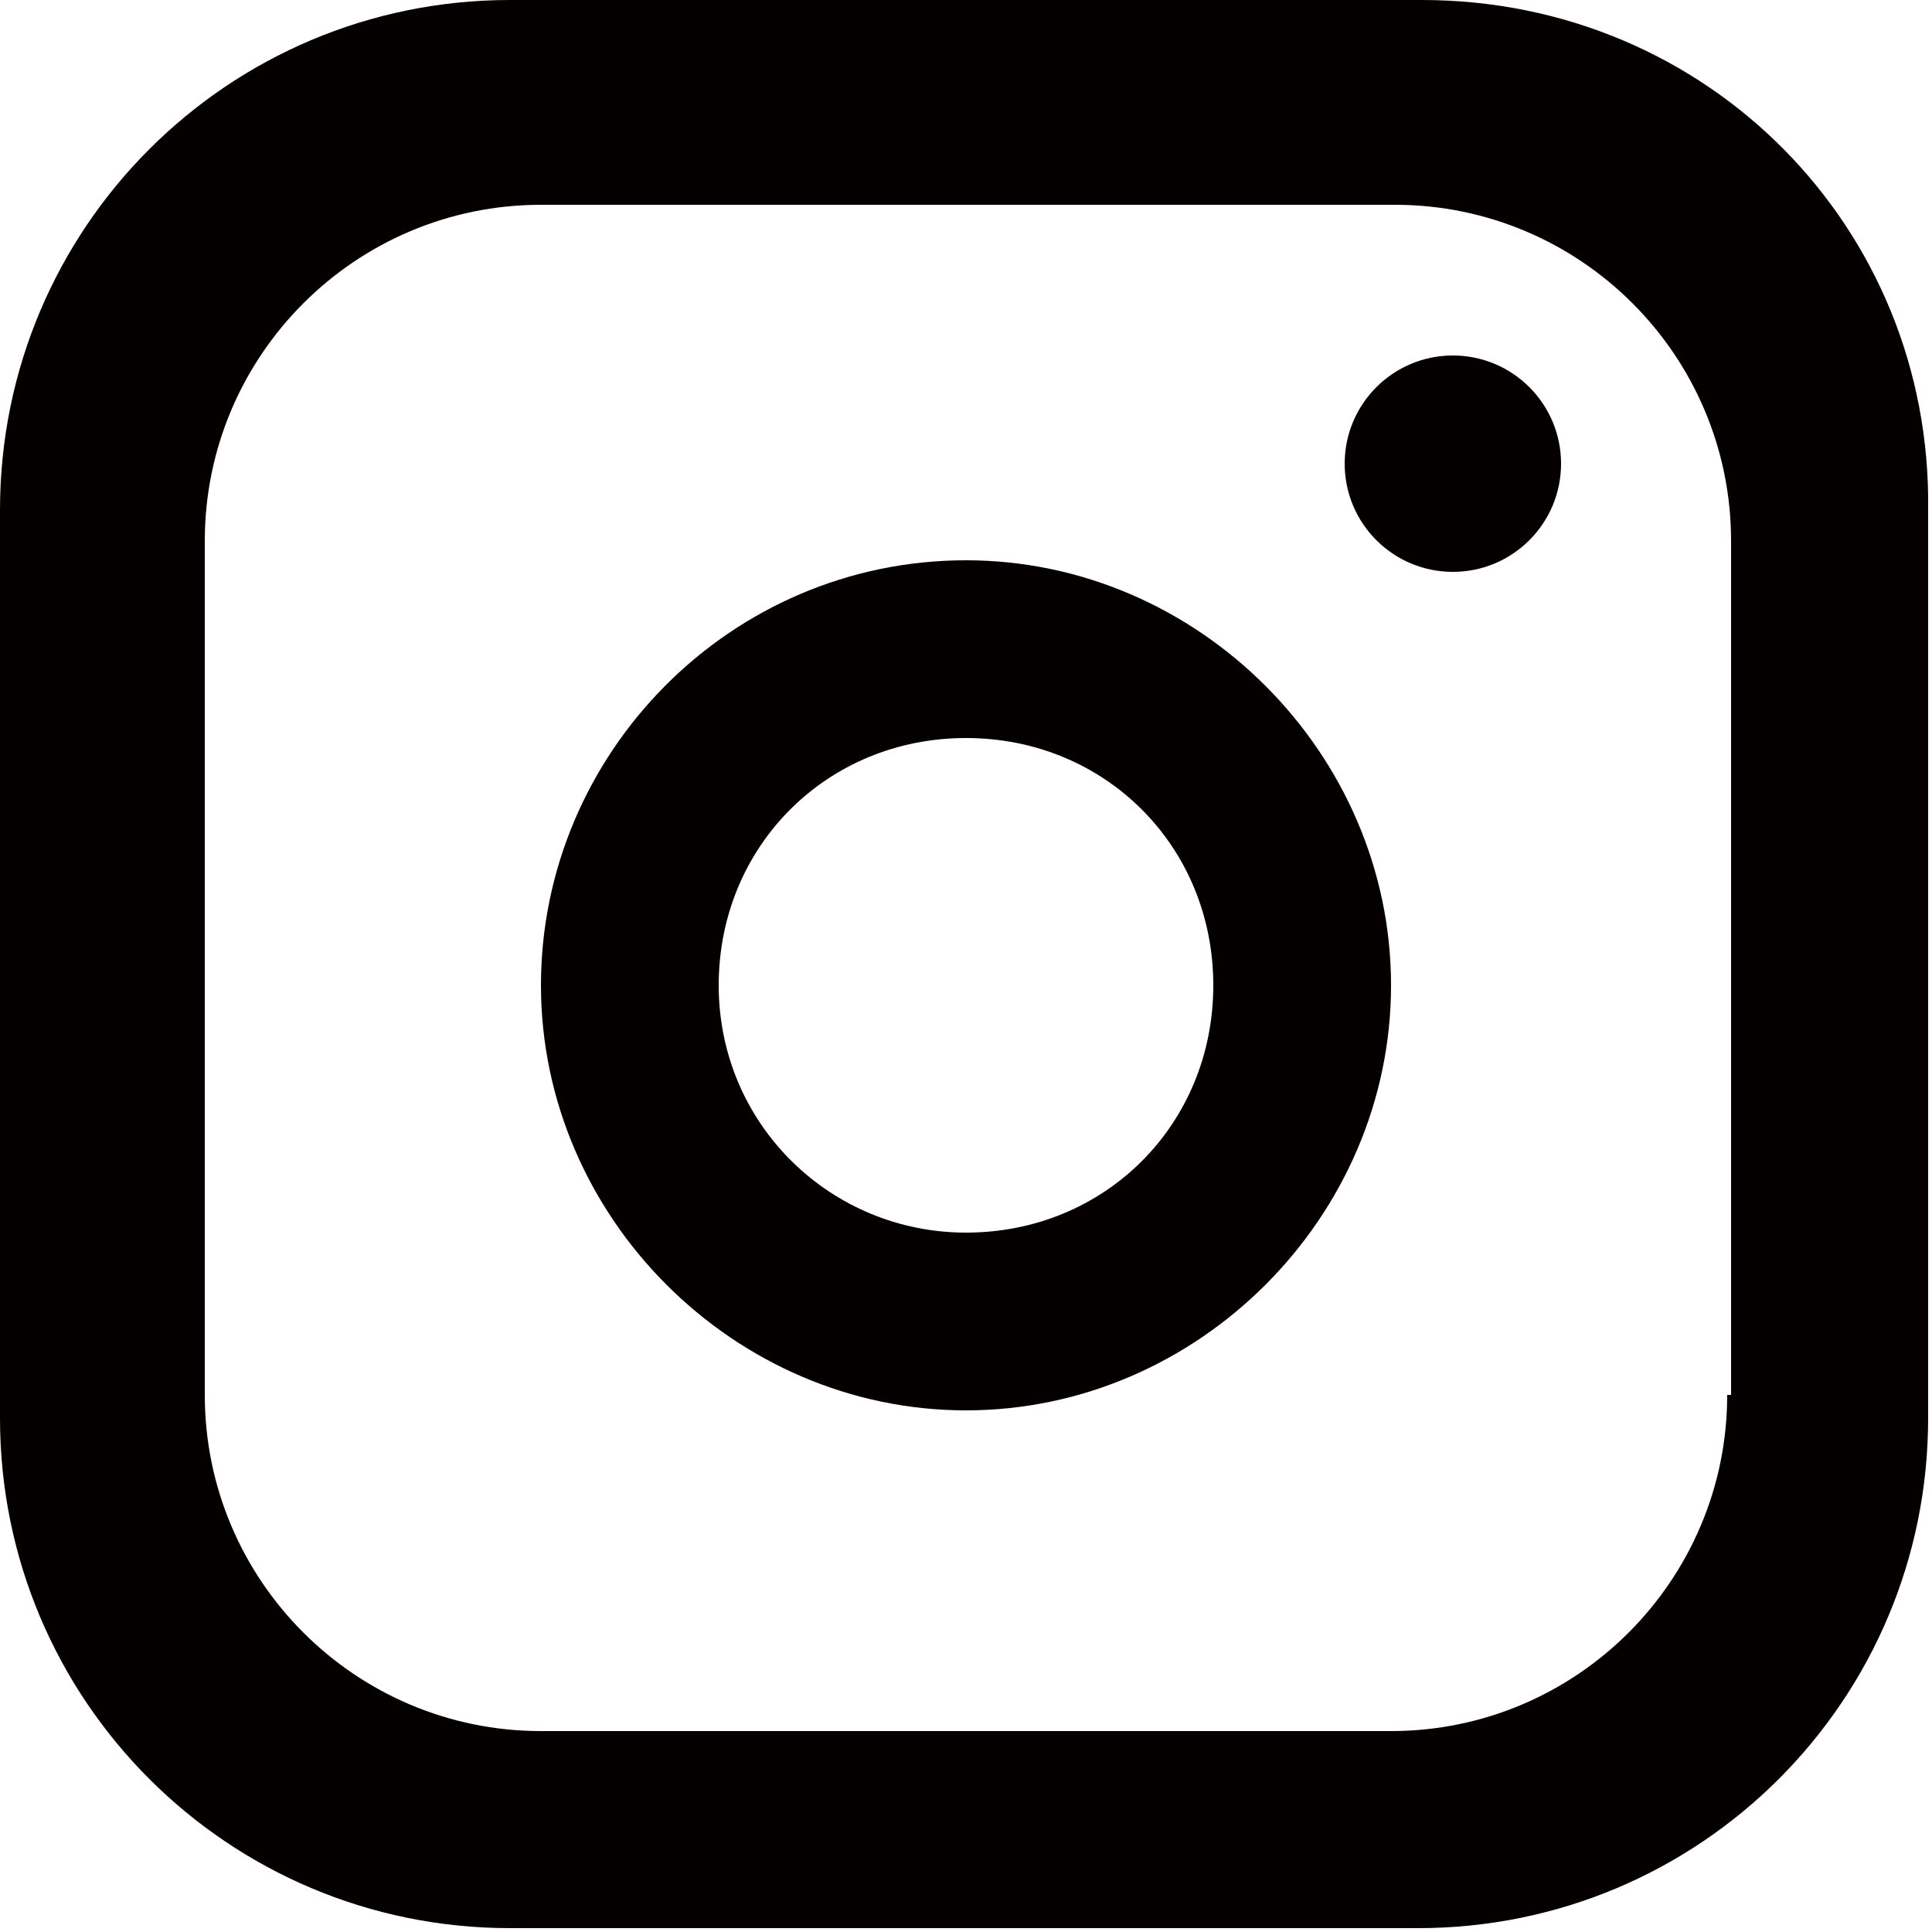 <?xml version="1.0" encoding="UTF-8"?>
<svg id="_圖層_1" xmlns="http://www.w3.org/2000/svg" version="1.1" viewBox="0 0 50 50">
  <!-- Generator: Adobe Illustrator 29.0.0, SVG Export Plug-In . SVG Version: 2.1.0 Build 186)  -->
  <defs>
    <style>
      .st0 {
        fill: #040000;
      }
    </style>
  </defs>
  <path class="st0" d="M25,14.5c-6.1,0-11,5-11,11s5,11,11,11,11-5,11-11-5-11-11-11ZM25,31.9c-3.5,0-6.4-2.8-6.4-6.4s2.8-6.4,6.4-6.4,6.4,2.8,6.4,6.4-2.8,6.4-6.4,6.4Z"/>
  <g>
    <path class="st0" d="M36.8,0H13.2C5.9,0,0,5.9,0,13.2v23.5c0,7.3,5.9,13.2,13.2,13.2h23.5c7.3,0,13.2-5.9,13.2-13.2V13.2C50,5.9,44.2,0,36.8,0h0ZM44.7,36.1c0,4.8-3.9,8.7-8.7,8.7H14c-4.8,0-8.7-3.9-8.7-8.7V14c0-4.8,3.9-8.7,8.7-8.7h22.1c4.8,0,8.7,3.9,8.7,8.7v22.1h0Z"/>
    <circle class="st0" cx="37.6" cy="12" r="2.8"/>
  </g>
</svg>